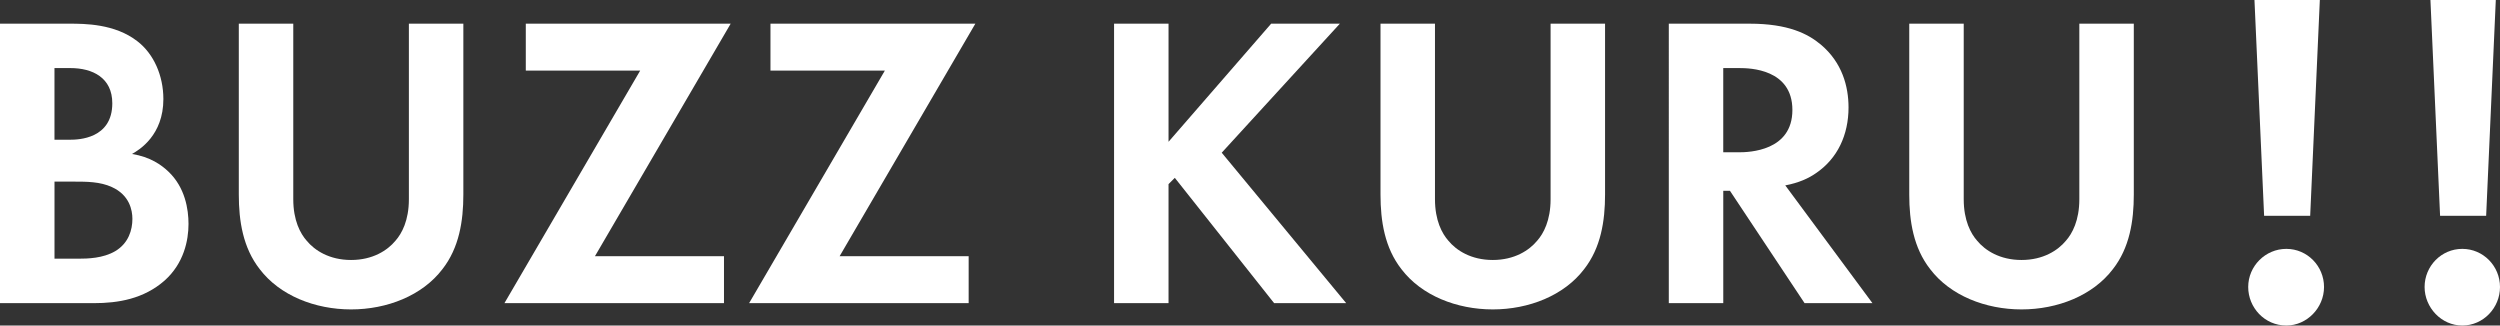 <?xml version="1.0" encoding="UTF-8"?>
<svg id="_レイヤー_2" data-name="レイヤー 2" xmlns="http://www.w3.org/2000/svg" width="958.83" height="124.86" viewBox="0 0 958.83 124.86">
  <rect x="0" y="0" width="958.83" height="124.86" fill="#333333" stroke="none"/>
  <defs>
    <style>
      .cls-1 {
        fill: #fff;
        stroke-width: 0px;
      }
    </style>
  </defs>
  <g id="design">
    <g>
      <path class="cls-1" d="M26.51,9.08c5.95,0,17.52,0,26.19,6.75,6.27,4.82,9.96,13.18,9.96,22.18,0,13.82-9.16,19.44-12.05,21.05,7.07,1.12,11.25,4.18,13.98,6.75,6.43,6.11,7.71,14.46,7.71,20.09,0,6.27-1.77,15.1-9.16,21.69-8.03,7.07-17.84,8.68-27.16,8.68H0V9.08h26.51ZM20.89,53.59h5.95c3.21,0,16.23-.32,16.23-13.98,0-9.8-7.55-13.5-16.07-13.5h-6.11v27.48ZM20.89,99.22h9c3.86,0,9.64-.16,14.3-2.89,5.14-3.05,6.59-8.2,6.59-12.37,0-3.37-1.12-9.16-7.87-12.21-4.5-2.09-9.8-2.09-14.3-2.09h-7.71v29.57Z"/>
      <path class="cls-1" d="M112.48,9.08v67.33c0,8.2,2.73,13.18,5.14,15.91,3.05,3.7,8.68,7.39,17.03,7.39s13.98-3.7,17.03-7.39c2.41-2.73,5.14-7.71,5.14-15.91V9.08h20.89v65.56c0,10.12-1.61,20.41-8.03,28.6-7.71,10.12-21.21,15.43-35.03,15.43s-27.32-5.3-35.03-15.43c-6.43-8.2-8.03-18.48-8.03-28.6V9.08h20.89Z"/>
      <path class="cls-1" d="M228.18,98.26h49.49v18h-84.2l52.06-89.18h-43.87V9.08h78.58l-52.06,89.18Z"/>
      <path class="cls-1" d="M322.02,98.26h49.49v18h-84.2l52.06-89.18h-43.87V9.08h78.58l-52.06,89.18Z"/>
      <path class="cls-1" d="M448.16,54.39l39.37-45.31h26.35l-45.31,49.49,47.73,57.69h-27.64l-38.08-48.05-2.41,2.41v45.64h-20.89V9.08h20.89v45.31Z"/>
      <path class="cls-1" d="M550.36,9.08v67.33c0,8.2,2.73,13.18,5.14,15.91,3.05,3.7,8.68,7.39,17.03,7.39s13.98-3.7,17.03-7.39c2.41-2.73,5.14-7.71,5.14-15.91V9.08h20.89v65.56c0,10.12-1.61,20.41-8.03,28.6-7.71,10.12-21.21,15.43-35.03,15.43s-27.32-5.3-35.03-15.43c-6.43-8.2-8.03-18.48-8.03-28.6V9.08h20.89Z"/>
      <path class="cls-1" d="M671.04,9.08c14.78,0,22.34,3.86,27.32,8.03,8.2,6.91,10.61,16.07,10.61,24.1,0,10.45-4.18,19.6-12.53,25.23-2.73,1.93-6.59,3.7-11.73,4.66l33.42,45.15h-26.03l-28.6-43.06h-2.57v43.06h-20.89V9.08h31.01ZM660.92,58.41h5.95c4.02,0,20.57-.48,20.57-16.23s-16.39-16.07-20.25-16.07h-6.27v32.3Z"/>
      <path class="cls-1" d="M753.15,9.08v67.33c0,8.2,2.73,13.18,5.14,15.91,3.05,3.7,8.68,7.39,17.03,7.39s13.98-3.7,17.03-7.39c2.41-2.73,5.14-7.71,5.14-15.91V9.08h20.89v65.56c0,10.12-1.61,20.41-8.03,28.6-7.71,10.12-21.21,15.43-35.03,15.43s-27.32-5.3-35.03-15.43c-6.43-8.2-8.03-18.48-8.03-28.6V9.08h20.89Z"/>
      <path class="cls-1" d="M862.26,110.07c0-8.03,6.59-14.62,14.62-14.62s14.46,6.59,14.46,14.62-6.59,14.78-14.46,14.78c-8.36,0-14.62-6.91-14.62-14.78ZM868.36,82.76l-3.7-82.76h25.07l-3.7,82.76h-17.68ZM929.91,110.07c0-8.03,6.43-14.62,14.46-14.62s14.46,6.59,14.46,14.62-6.43,14.78-14.46,14.78-14.46-6.91-14.46-14.78ZM935.85,82.76l-3.7-82.76h25.07l-3.7,82.76h-17.68Z"/>
    </g>
  </g>
</svg>
